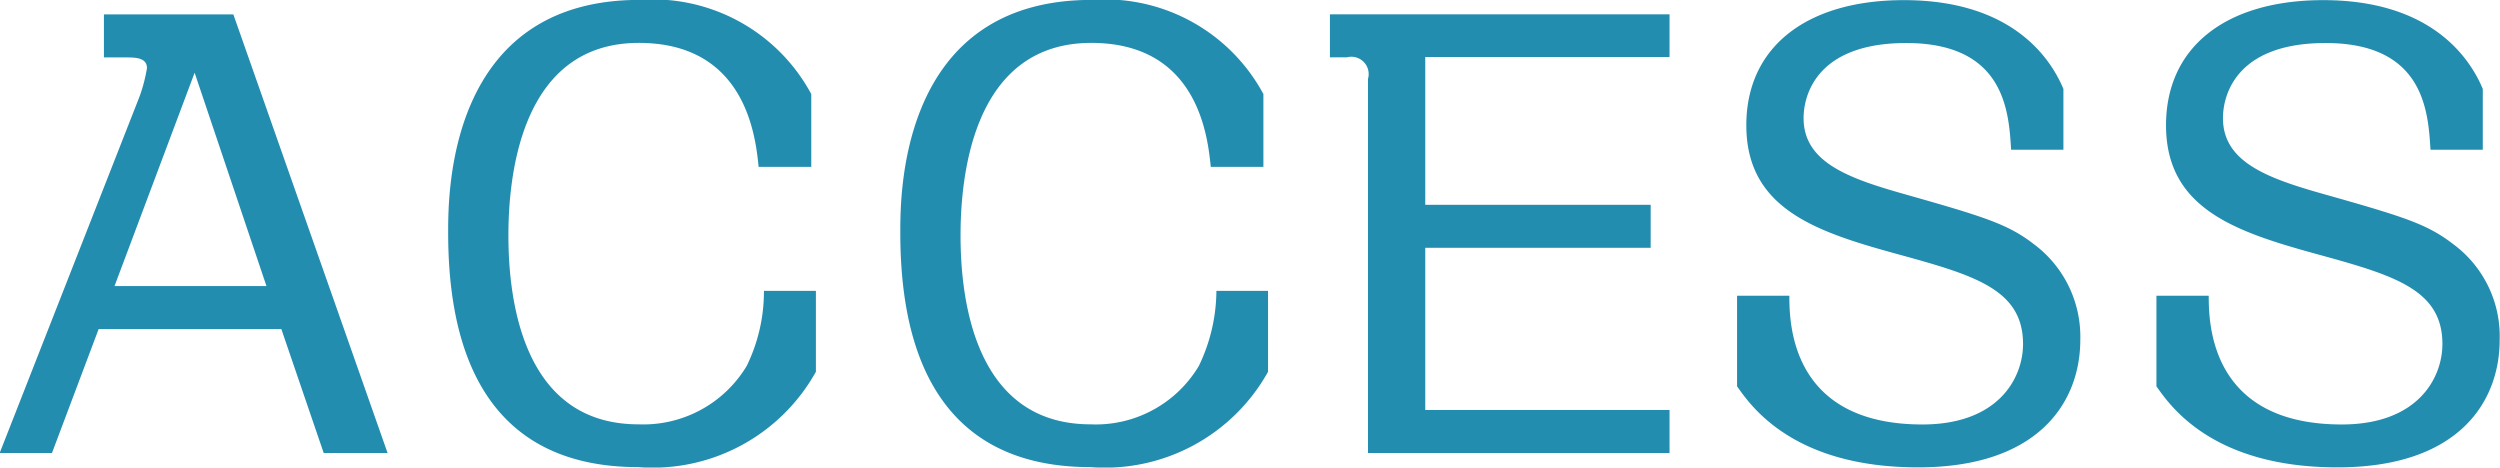 <svg xmlns="http://www.w3.org/2000/svg" width="75.53" height="14.125" viewBox="0 0 75.53 14.125">
  <defs>
    <style>
      .cls-1 {
        fill: #238db0;
        fill-rule: evenodd;
      }
    </style>
  </defs>
  <path id="text_access_blue.svg" class="cls-1" d="M1470.66,590.255l1.28,3.745h1.93l-4.66-13.252h-3.91v1.3h0.65c0.29,0,.65,0,0.65.325a4.823,4.823,0,0,1-.22.846L1462.15,594h1.58l1.41-3.745h5.52Zm-5.04-1.3,2.42-6.445,2.17,6.445h-4.59Zm21.05-3.6v-2.2a5.435,5.435,0,0,0-5.19-2.845c-5.78,0-5.78,5.834-5.78,7.022,0,2.845.69,7.094,5.75,7.094a5.641,5.641,0,0,0,5.36-2.881V589.1h-1.57a5.117,5.117,0,0,1-.52,2.268,3.643,3.643,0,0,1-3.27,1.765c-3.59,0-3.93-3.961-3.93-5.708,0-1.764.36-5.816,3.94-5.816,3.26,0,3.53,2.881,3.62,3.745h1.59Zm13.66,0v-2.2a5.435,5.435,0,0,0-5.19-2.845c-5.78,0-5.78,5.834-5.78,7.022,0,2.845.69,7.094,5.75,7.094a5.641,5.641,0,0,0,5.36-2.881V589.1h-1.56a5.28,5.28,0,0,1-.53,2.268,3.624,3.624,0,0,1-3.27,1.765c-3.59,0-3.93-3.961-3.93-5.708,0-1.764.36-5.816,3.95-5.816,3.25,0,3.52,2.881,3.61,3.745h1.59Zm12.27-4.609h-10.26v1.3h0.51a0.523,0.523,0,0,1,.64.649V594h9.11v-1.3h-7.38v-4.9h6.81v-1.3h-6.81v-4.466h7.38v-1.3Zm11.9,4.087V583c-0.39-.937-1.56-2.683-4.82-2.683-2.92,0-4.76,1.4-4.76,3.781,0,2.5,2.07,3.205,4.49,3.871,2.36,0.648,3.87,1.063,3.87,2.737,0,1.026-.74,2.431-3.04,2.431-3.98,0-4.02-3.061-4.02-3.889h-1.58v2.736c0.43,0.613,1.71,2.449,5.47,2.449,3.65,0,4.9-1.98,4.9-3.853a3.484,3.484,0,0,0-1.39-2.881c-0.79-.612-1.48-0.828-3.89-1.512-1.73-.486-3.08-0.973-3.08-2.305,0-.7.4-2.269,3.1-2.269,2.99,0,3.1,2.089,3.17,3.223h1.58Zm12.67,0V583c-0.39-.937-1.56-2.683-4.82-2.683-2.92,0-4.75,1.4-4.75,3.781,0,2.5,2.07,3.205,4.48,3.871,2.36,0.648,3.87,1.063,3.87,2.737,0,1.026-.74,2.431-3.04,2.431-3.98,0-4.02-3.061-4.02-3.889h-1.58v2.736c0.43,0.613,1.71,2.449,5.47,2.449,3.66,0,4.9-1.98,4.9-3.853a3.457,3.457,0,0,0-1.39-2.881c-0.79-.612-1.47-0.828-3.89-1.512-1.73-.486-3.08-0.973-3.08-2.305,0-.7.4-2.269,3.1-2.269,2.99,0,3.1,2.089,3.17,3.223h1.58Z" transform="translate(-1462.16 -580.313)"/>
</svg>
